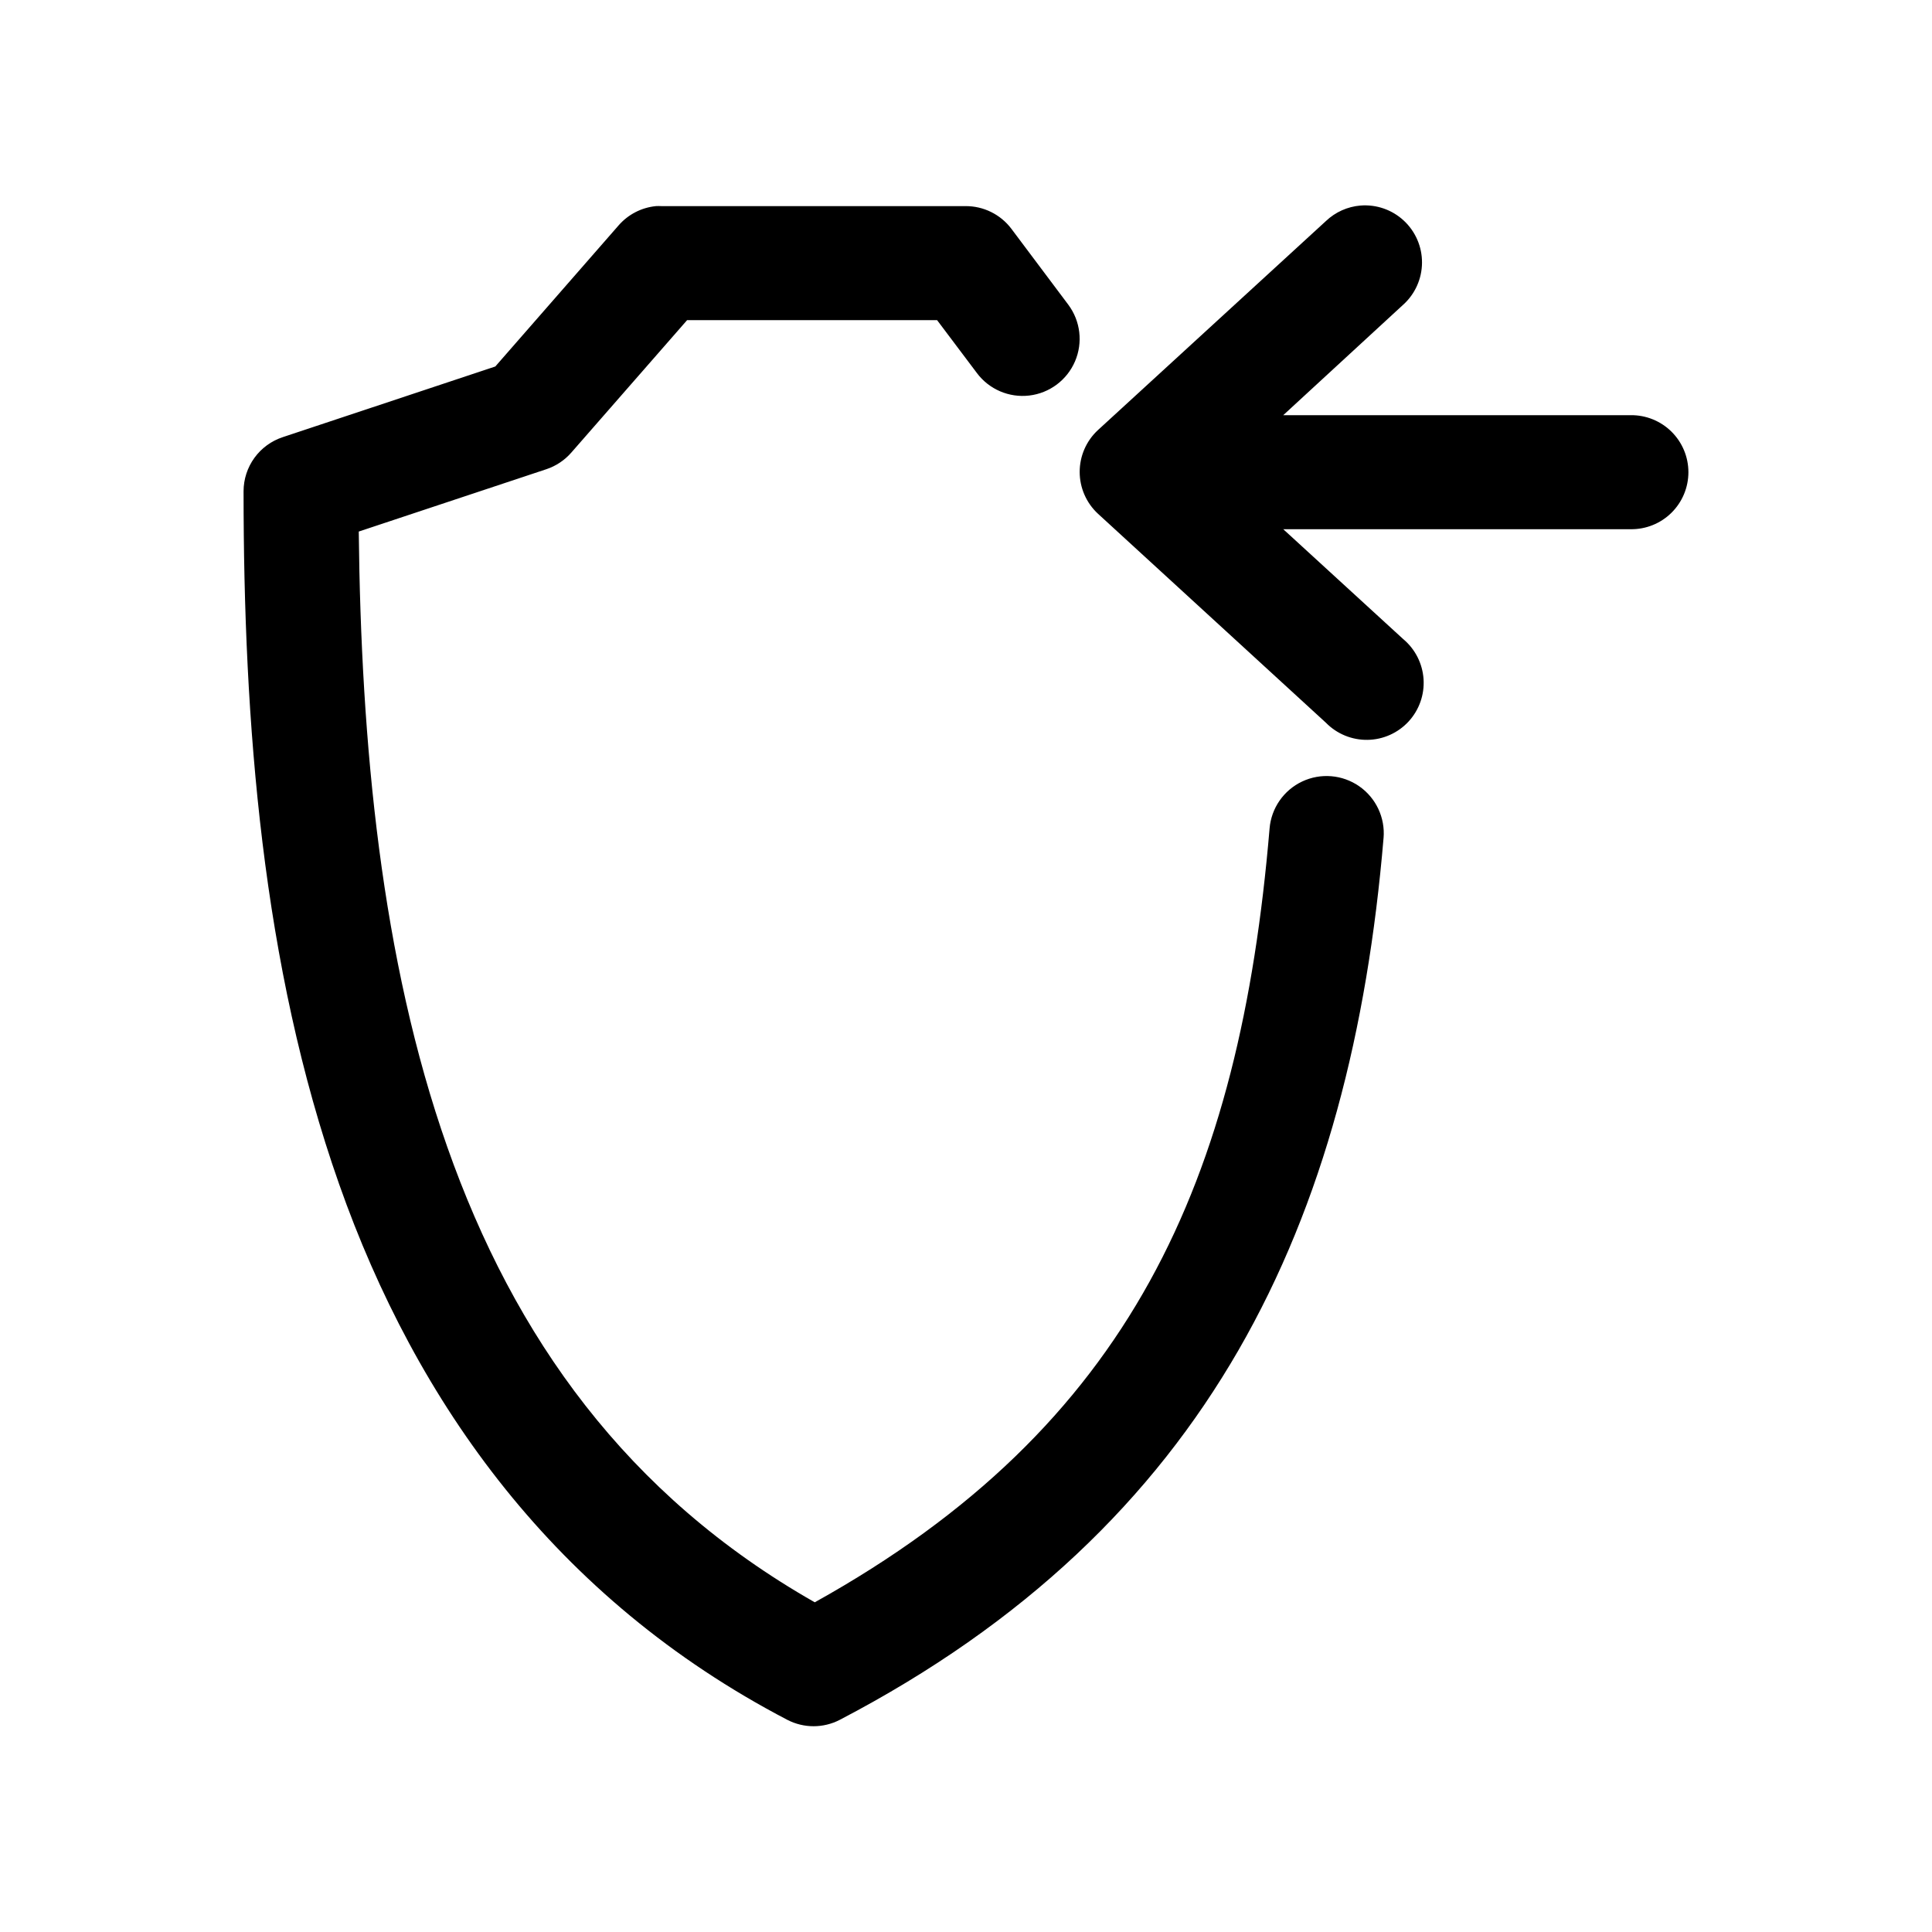 <?xml version="1.0" encoding="UTF-8"?>
<!-- Uploaded to: ICON Repo, www.iconrepo.com, Generator: ICON Repo Mixer Tools -->
<svg fill="#000000" width="800px" height="800px" version="1.1" viewBox="144 144 512 512" xmlns="http://www.w3.org/2000/svg">
 <path d="m504.53 198.47c-3.418 0.289-6.637 1.73-9.129 4.094l-60.422 55.398c-3.094 2.859-4.852 6.879-4.852 11.094s1.758 8.234 4.852 11.094l60.422 55.398c2.898 2.953 6.883 4.586 11.02 4.519 4.133-0.062 8.062-1.824 10.867-4.863 2.805-3.043 4.238-7.102 3.969-11.23-0.273-4.129-2.223-7.965-5.398-10.617l-31.785-29.117h92.051v0.004c4.043 0.059 7.941-1.508 10.82-4.348 2.879-2.84 4.5-6.715 4.5-10.762 0-4.043-1.621-7.918-4.5-10.758-2.879-2.84-6.777-4.406-10.82-4.352h-92.051l31.785-29.273v0.004c3.148-2.84 4.957-6.871 4.988-11.109 0.035-4.234-1.715-8.293-4.82-11.18-3.102-2.887-7.273-4.336-11.496-3.996zm-186.78 0.156v0.004c-3.769 0.395-7.25 2.191-9.758 5.035l-32.73 37.457-56.332 18.727h0.004c-3.016 0.992-5.644 2.91-7.508 5.481-1.863 2.57-2.871 5.664-2.879 8.84 0 61.273 4.902 125.65 25.332 183.66 20.434 58.012 57.246 109.84 118.8 141.96v-0.004c4.344 2.242 9.504 2.242 13.848 0 98.188-51.238 135.57-132.08 144.13-233.71h0.004c0.449-5.398-2.016-10.625-6.465-13.715-4.449-3.086-10.207-3.566-15.105-1.258-4.898 2.309-8.191 7.059-8.641 12.453-7.863 93.289-36.707 158.45-120.53 205.07-49.863-28.371-79.648-70.301-97.402-120.71-17.48-49.633-22.844-106.84-23.445-163.05l49.723-16.523c2.555-0.852 4.84-2.375 6.609-4.406l30.684-35.098h66.246l10.543 14.008h-0.004c3.234 4.332 8.531 6.606 13.895 5.973 5.367-0.637 9.984-4.086 12.117-9.051 2.133-4.965 1.453-10.688-1.777-15.02l-15.105-20.145c-2.875-3.789-7.363-6.004-12.117-5.981h-80.562c-0.527-0.027-1.051-0.027-1.574 0z"/>
</svg>